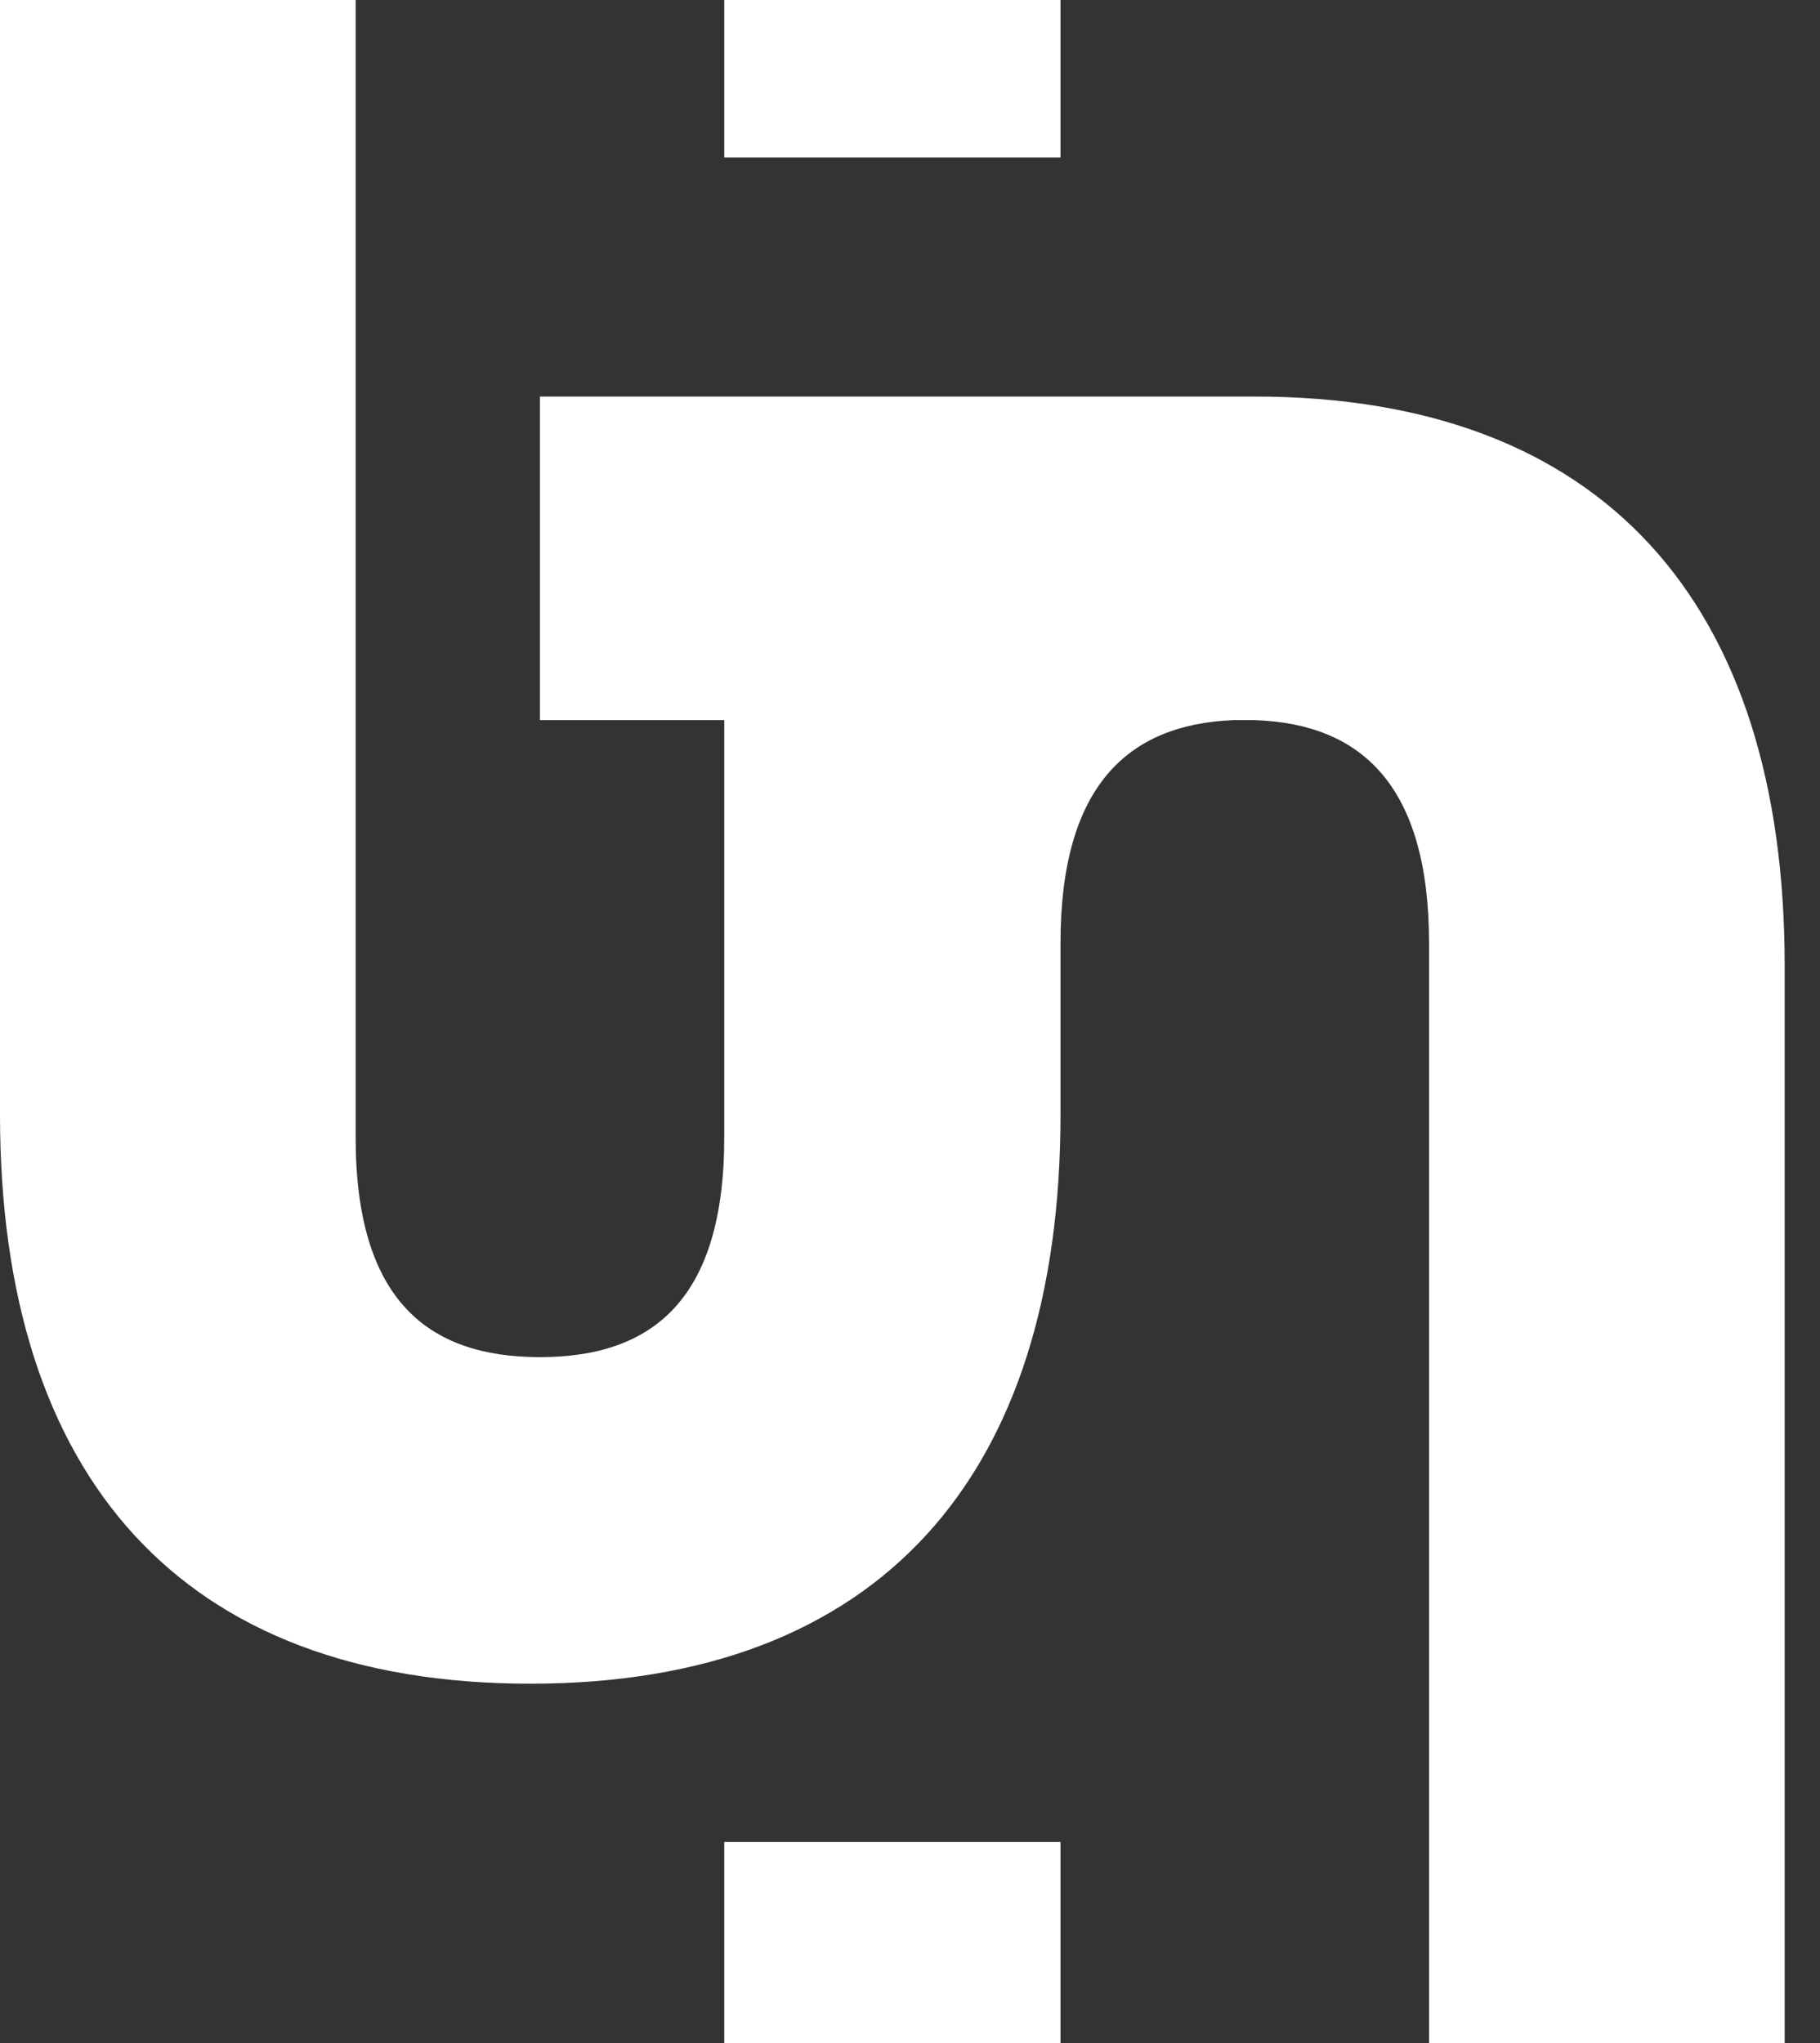 <?xml version="1.0" encoding="UTF-8"?> <svg xmlns="http://www.w3.org/2000/svg" width="49" height="55" viewBox="0 0 49 55" fill="none"><rect x="0" y="0" width="49" height="55" fill="#333333" stroke="none"/><path d="M33.774 10.675H14.537V19.386H19.499V30.615C19.499 34.966 17.584 36.534 14.537 36.534C11.491 36.534 9.575 34.966 9.575 30.615V-2.289C9.575 -6.642 11.491 -8.293 14.537 -8.293C17.584 -8.293 19.499 -6.64 19.499 -2.289V4.239H28.552V-1.68C28.552 -11.43 23.676 -17 14.275 -17C4.874 -17 0 -11.43 0 -1.68V30.005C0 39.754 4.874 45.325 14.275 45.325C23.676 45.325 28.552 39.754 28.552 30.005V19.386V25.391C28.552 21.188 30.34 19.502 33.206 19.386H33.774C36.669 19.48 38.474 21.162 38.474 25.391V58.289C38.474 62.642 36.56 64.209 33.514 64.209C30.468 64.209 28.552 62.642 28.552 58.289V49.584H19.499V57.68C19.499 67.43 24.373 73 33.774 73C43.176 73 48.049 67.43 48.049 57.68V25.995C48.049 16.246 43.176 10.675 33.774 10.675Z" fill="white"></path></svg> 